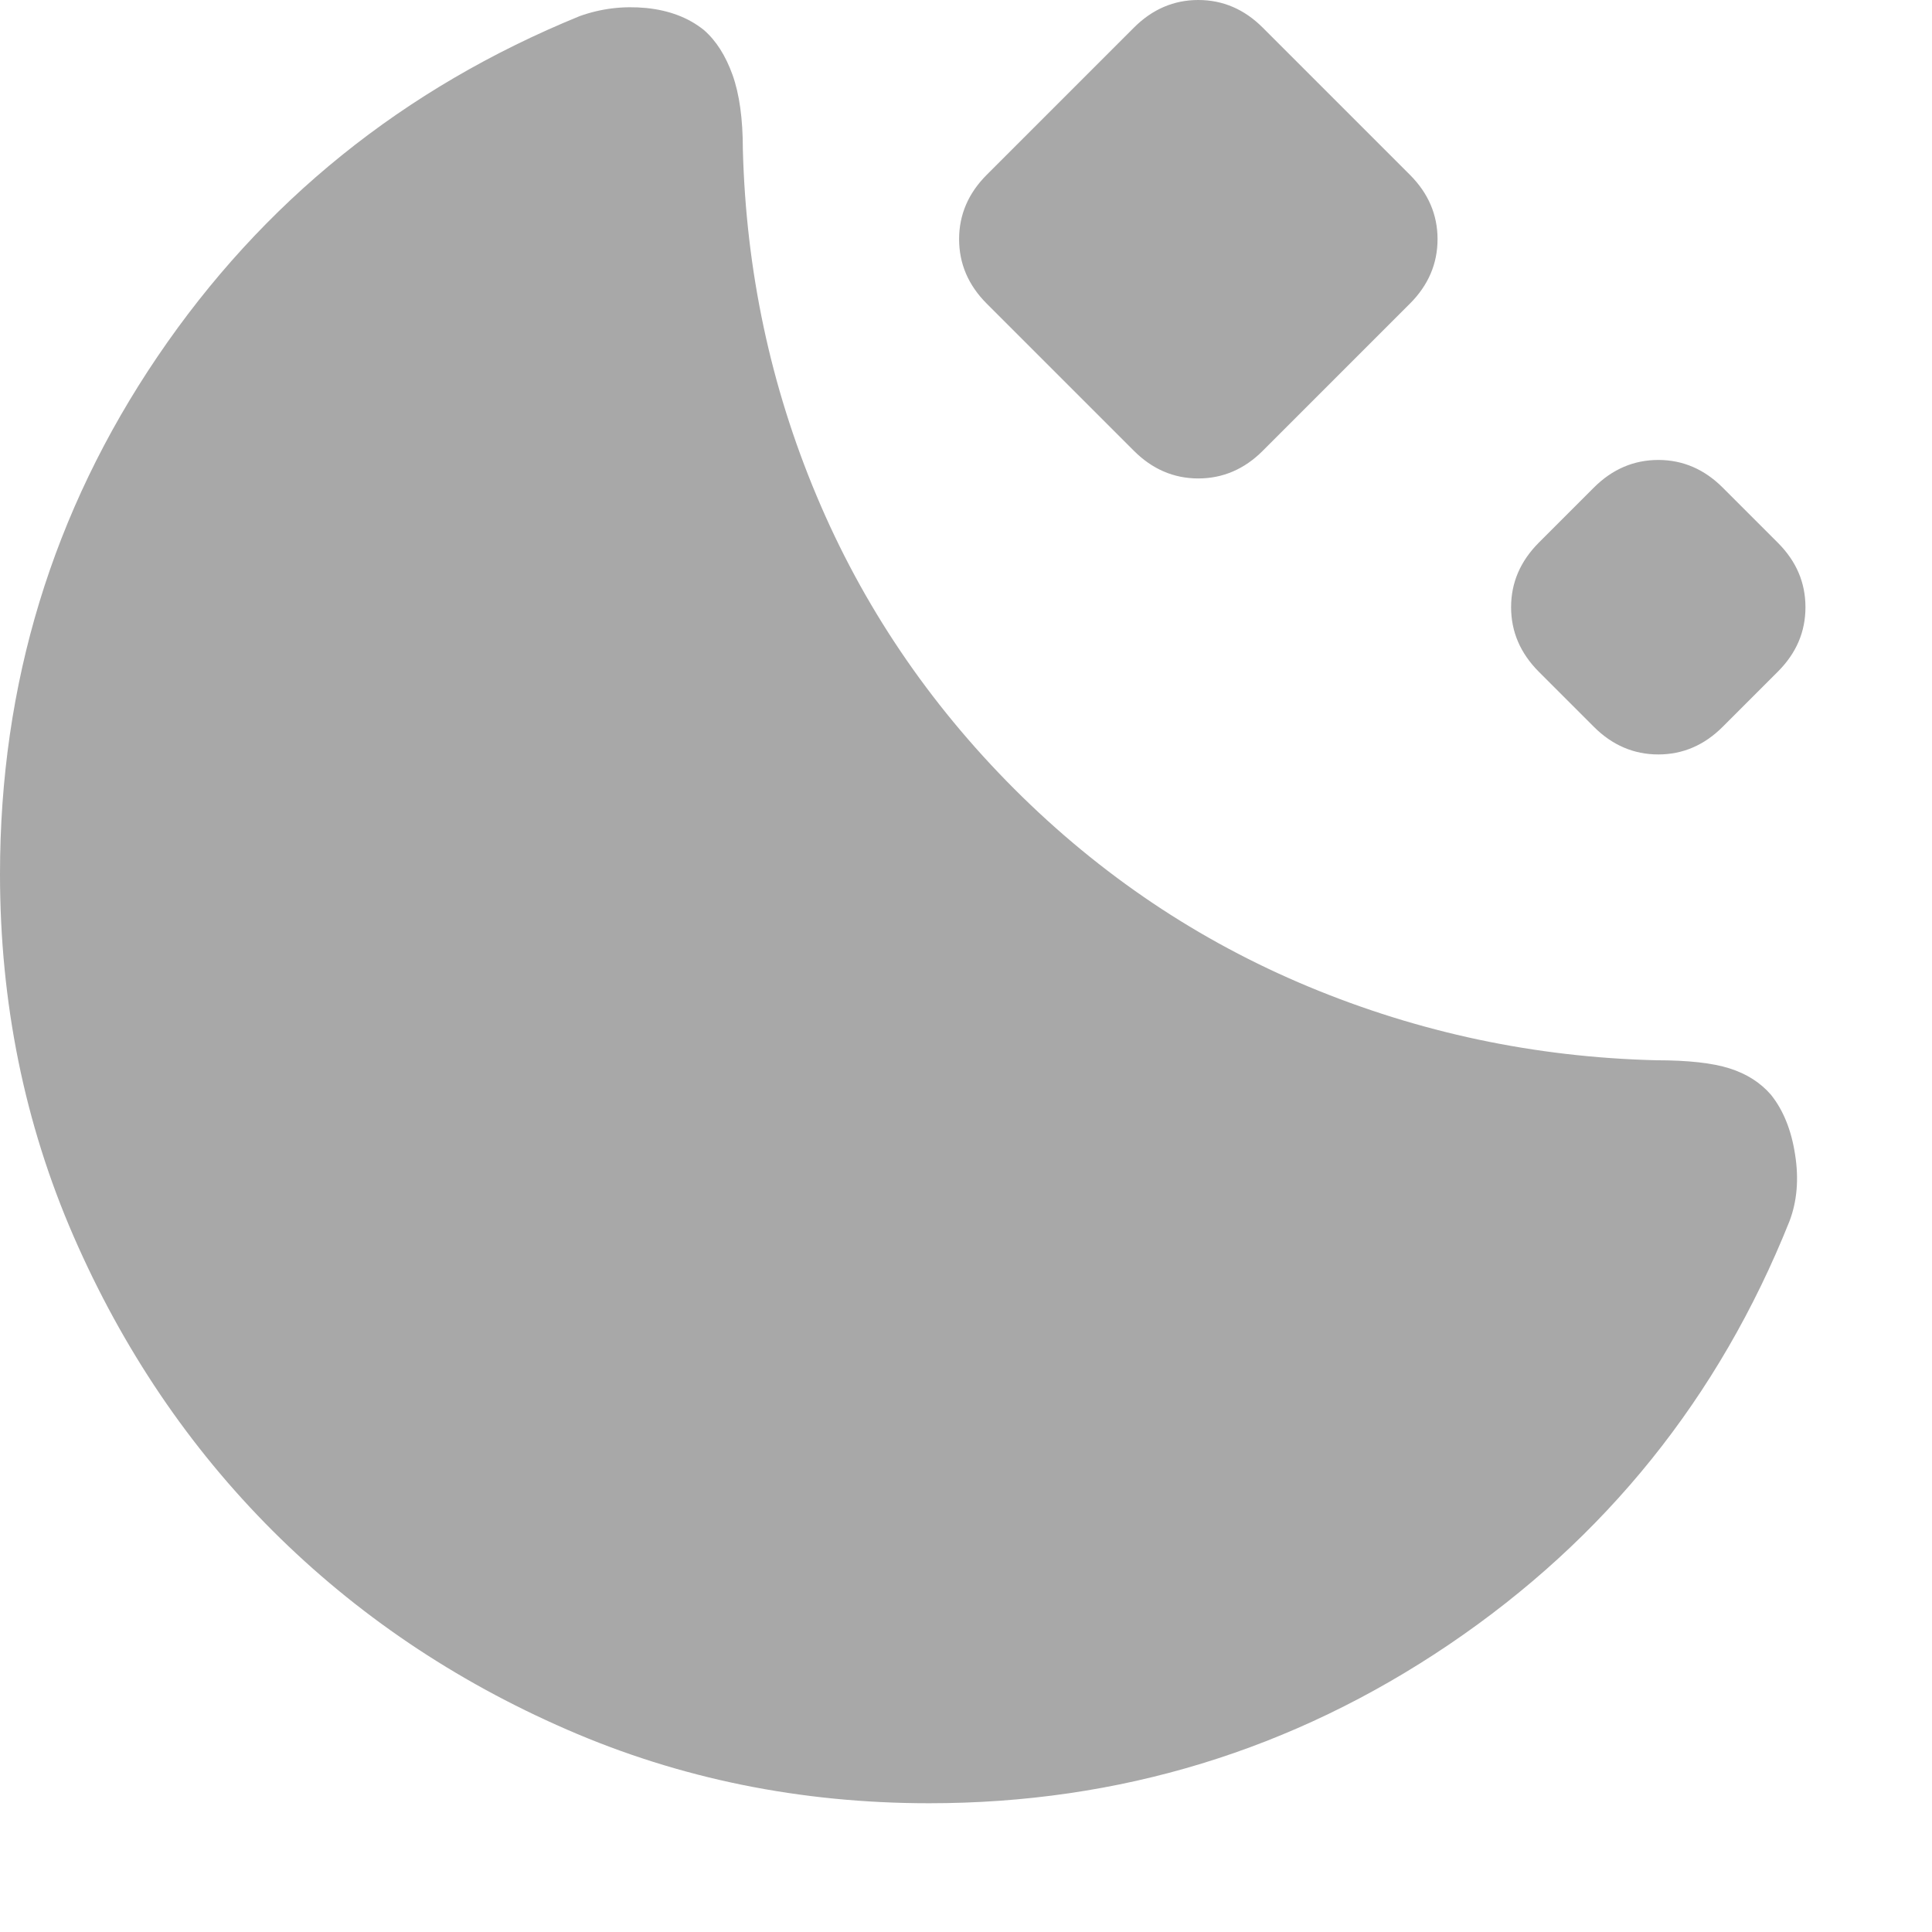 <?xml version="1.0" encoding="utf-8"?>
<svg xmlns="http://www.w3.org/2000/svg" fill="none" height="100%" overflow="visible" preserveAspectRatio="none" style="display: block;" viewBox="0 0 14 14" width="100%">
<path d="M6.733 13.067C5.8 13.067 4.925 12.889 4.108 12.533C3.292 12.178 2.581 11.697 1.975 11.092C1.369 10.486 0.889 9.775 0.533 8.958C0.178 8.142 0 7.267 0 6.333C0 4.956 0.381 3.706 1.142 2.583C1.903 1.461 2.922 0.639 4.2 0.117C4.356 0.061 4.517 0.042 4.683 0.058C4.85 0.075 4.989 0.128 5.1 0.217C5.189 0.294 5.258 0.403 5.308 0.542C5.358 0.681 5.383 0.861 5.383 1.083C5.406 1.961 5.583 2.797 5.917 3.592C6.25 4.386 6.728 5.094 7.35 5.717C7.972 6.339 8.683 6.817 9.483 7.15C10.283 7.483 11.122 7.661 12 7.683C12.233 7.683 12.411 7.703 12.533 7.742C12.656 7.781 12.756 7.844 12.833 7.933C12.922 8.044 12.981 8.189 13.008 8.367C13.036 8.544 13.022 8.706 12.967 8.85C12.456 10.128 11.633 11.15 10.5 11.917C9.367 12.683 8.111 13.067 6.733 13.067ZM8.217 3.267L7.15 2.2C7.017 2.067 6.95 1.911 6.95 1.733C6.95 1.556 7.017 1.4 7.15 1.267L8.217 0.2C8.35 0.067 8.506 0 8.683 0C8.861 0 9.017 0.067 9.15 0.2L10.217 1.267C10.35 1.4 10.417 1.556 10.417 1.733C10.417 1.911 10.35 2.067 10.217 2.2L9.15 3.267C9.017 3.4 8.861 3.467 8.683 3.467C8.506 3.467 8.35 3.4 8.217 3.267ZM11.55 5.267L11.15 4.867C11.017 4.733 10.95 4.578 10.95 4.4C10.95 4.222 11.017 4.067 11.15 3.933L11.55 3.533C11.683 3.4 11.839 3.333 12.017 3.333C12.194 3.333 12.35 3.4 12.483 3.533L12.883 3.933C13.017 4.067 13.083 4.222 13.083 4.4C13.083 4.578 13.017 4.733 12.883 4.867L12.483 5.267C12.35 5.4 12.194 5.467 12.017 5.467C11.839 5.467 11.683 5.4 11.55 5.267Z" fill="#A8A8A8" id="Vector"/>
</svg>